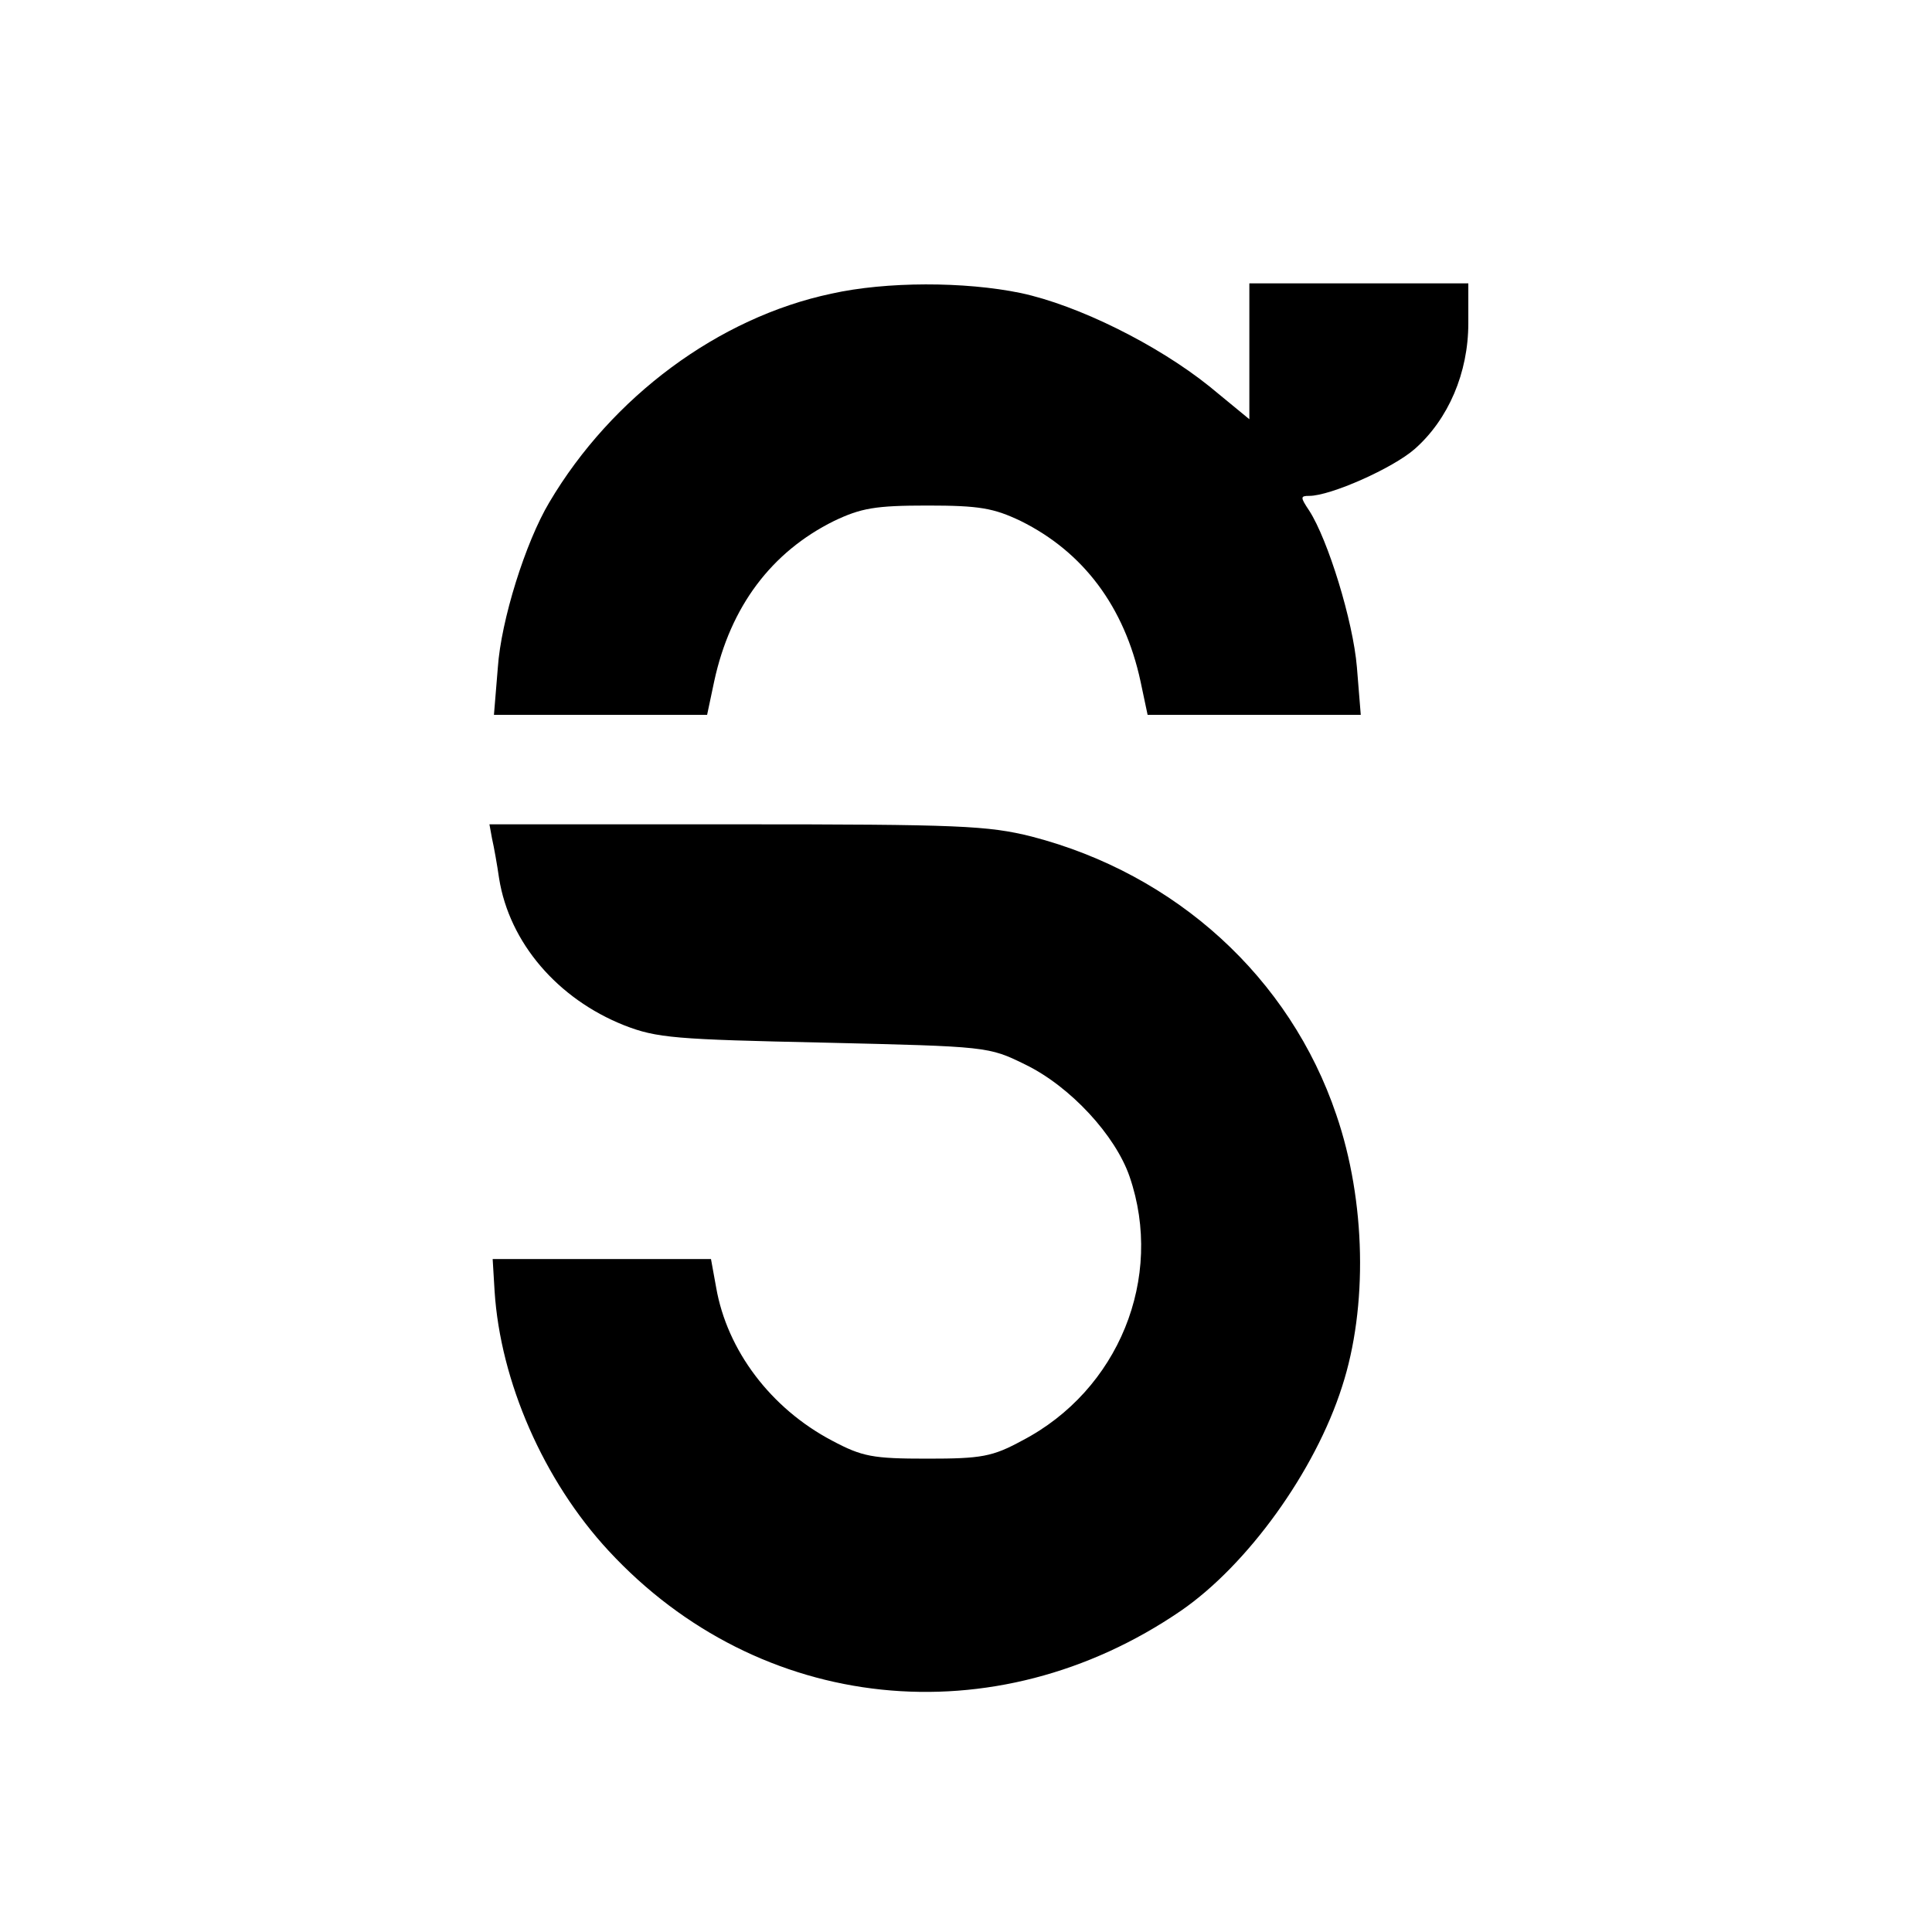 <?xml version="1.0" standalone="no"?>
<!DOCTYPE svg PUBLIC "-//W3C//DTD SVG 20010904//EN"
 "http://www.w3.org/TR/2001/REC-SVG-20010904/DTD/svg10.dtd">
<svg version="1.0" xmlns="http://www.w3.org/2000/svg"
 width="300pt" height="300pt" viewBox="0 0 300 300"
 preserveAspectRatio="xMidYMid meet">
<g transform="translate(0,300) scale(0.1,-0.1)"
fill="#000000" stroke="none">
<path d="M1291 2544 c-175 -37 -341 -160 -438 -324 -37 -62 -75 -183 -80 -257
l-6 -73 166 0 165 0 11 52 c25 116 89 201 186 249 42 20 64 24 145 24 81 0
103 -4 145 -24 97 -48 161 -133 186 -249 l11 -52 165 0 166 0 -6 74 c-6 72
-45 198 -74 243 -14 21 -14 23 0 23 33 0 130 43 164 73 52 46 83 118 83 195
l0 62 -170 0 -170 0 0 -105 0 -106 -62 51 c-81 65 -204 126 -293 145 -87 18
-209 18 -294 -1z"/>
<path d="M764 1698 c3 -13 8 -41 11 -62 16 -100 91 -187 194 -228 51 -20 80
-22 311 -27 254 -6 255 -6 312 -34 70 -34 140 -110 162 -174 54 -157 -17 -332
-167 -410 -46 -25 -63 -28 -147 -28 -85 0 -101 3 -148 28 -95 50 -163 140
-180 238 l-8 44 -169 0 -170 0 3 -50 c9 -140 76 -294 177 -403 234 -253 600
-291 889 -93 103 71 208 216 250 348 40 123 37 288 -9 422 -72 213 -249 374
-473 432 -68 17 -112 19 -459 19 l-383 0 4 -22z"/>
</g>
</svg>
